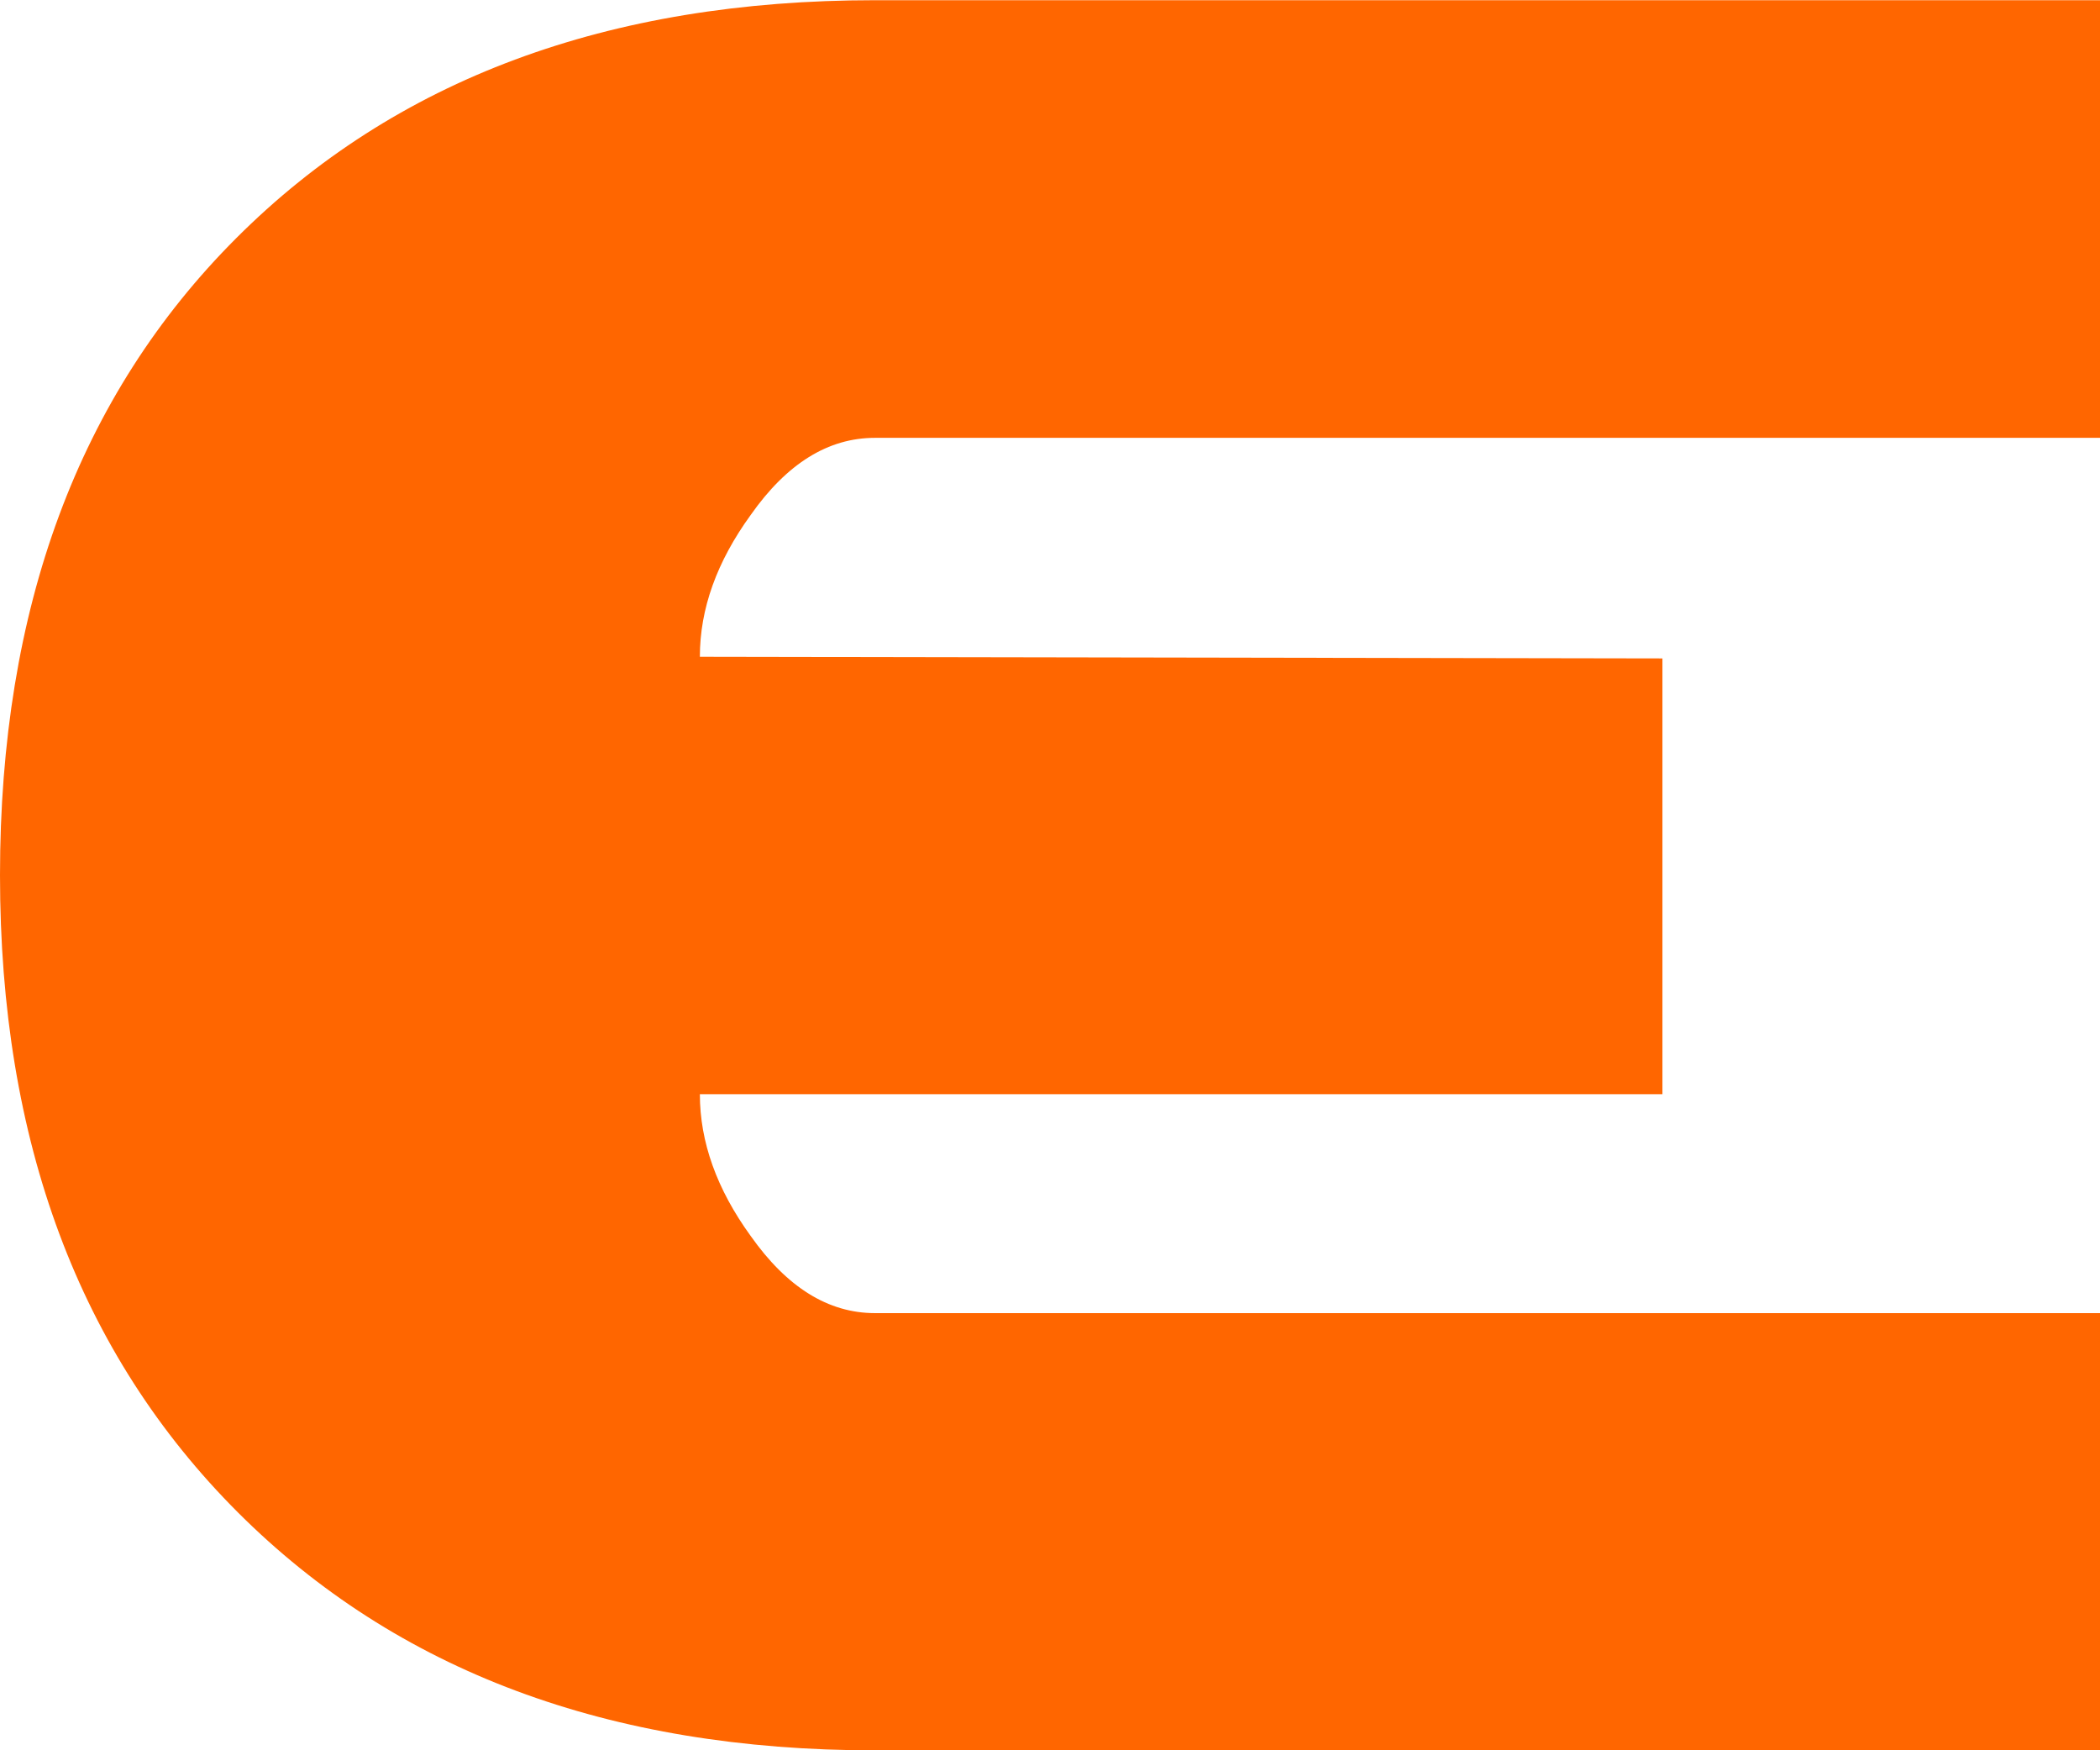 <?xml version="1.0" encoding="UTF-8" standalone="no"?>
<!-- Created with Inkscape (http://www.inkscape.org/) -->

<svg
   width="10.16mm"
   height="8.467mm"
   viewBox="0 0 10.16 8.467"
   version="1.1"
   id="svg1"
   inkscape:version="1.3 (0e150ed6c4, 2023-07-21)"
   sodipodi:docname="logo-ermi-iko.svg"
   xmlns:inkscape="http://www.inkscape.org/namespaces/inkscape"
   xmlns:sodipodi="http://sodipodi.sourceforge.net/DTD/sodipodi-0.dtd"
   xmlns="http://www.w3.org/2000/svg"
   xmlns:svg="http://www.w3.org/2000/svg">
  <sodipodi:namedview
     id="namedview1"
     pagecolor="#ffffff"
     bordercolor="#666666"
     borderopacity="1.0"
     inkscape:showpageshadow="2"
     inkscape:pageopacity="0.0"
     inkscape:pagecheckerboard="0"
     inkscape:deskcolor="#d1d1d1"
     inkscape:document-units="mm"
     inkscape:zoom="2.0436167"
     inkscape:cx="110.83292"
     inkscape:cy="99.823025"
     inkscape:window-width="1751"
     inkscape:window-height="1250"
     inkscape:window-x="128"
     inkscape:window-y="93"
     inkscape:window-maximized="0"
     inkscape:current-layer="g6"
     showguides="true"
     showgrid="false">
    <sodipodi:guide
       position="-37.877,327.645"
       orientation="1,0"
       id="guide3"
       inkscape:locked="false" />
    <sodipodi:guide
       position="37.833,278.393"
       orientation="1,0"
       id="guide4"
       inkscape:locked="false" />
    <sodipodi:guide
       position="75.757,277.35"
       orientation="1,0"
       id="guide5"
       inkscape:locked="false" />
  </sodipodi:namedview>
  <defs
     id="defs1" />
  <g
     inkscape:label="Слой 1"
     inkscape:groupmode="layer"
     id="layer1"
     transform="translate(-111.39,-137.848)">
    <g
       id="g6">
      <path
         style="font-size:10.583px;font-family:AA_DooM;-inkscape-font-specification:AA_DooM;letter-spacing:0px;word-spacing:0px;fill:#ff6600;stroke-width:0.265"
         d="m 121.55,146.315 h -5.927 c -1.287,0 -2.314,-0.384 -3.082,-1.151 -0.768,-0.768 -1.151,-1.795 -1.151,-3.082 0,-1.293 0.381,-2.32 1.143,-3.082 0.768,-0.768 1.798,-1.151 3.09,-1.151 h 5.927 v 2.117 h -5.927 c -0.226,0 -0.426,0.124 -0.601,0.373 -0.164,0.226 -0.246,0.454 -0.246,0.686 l 4.657,0.008 v 2.108 h -4.657 c 0,0.231 0.082,0.46 0.246,0.686 0.175,0.248 0.375,0.373 0.601,0.373 h 5.927 z"
         id="path6"
         sodipodi:nodetypes="cscscsccsccccccscc" />
    </g>
  </g>
</svg>
